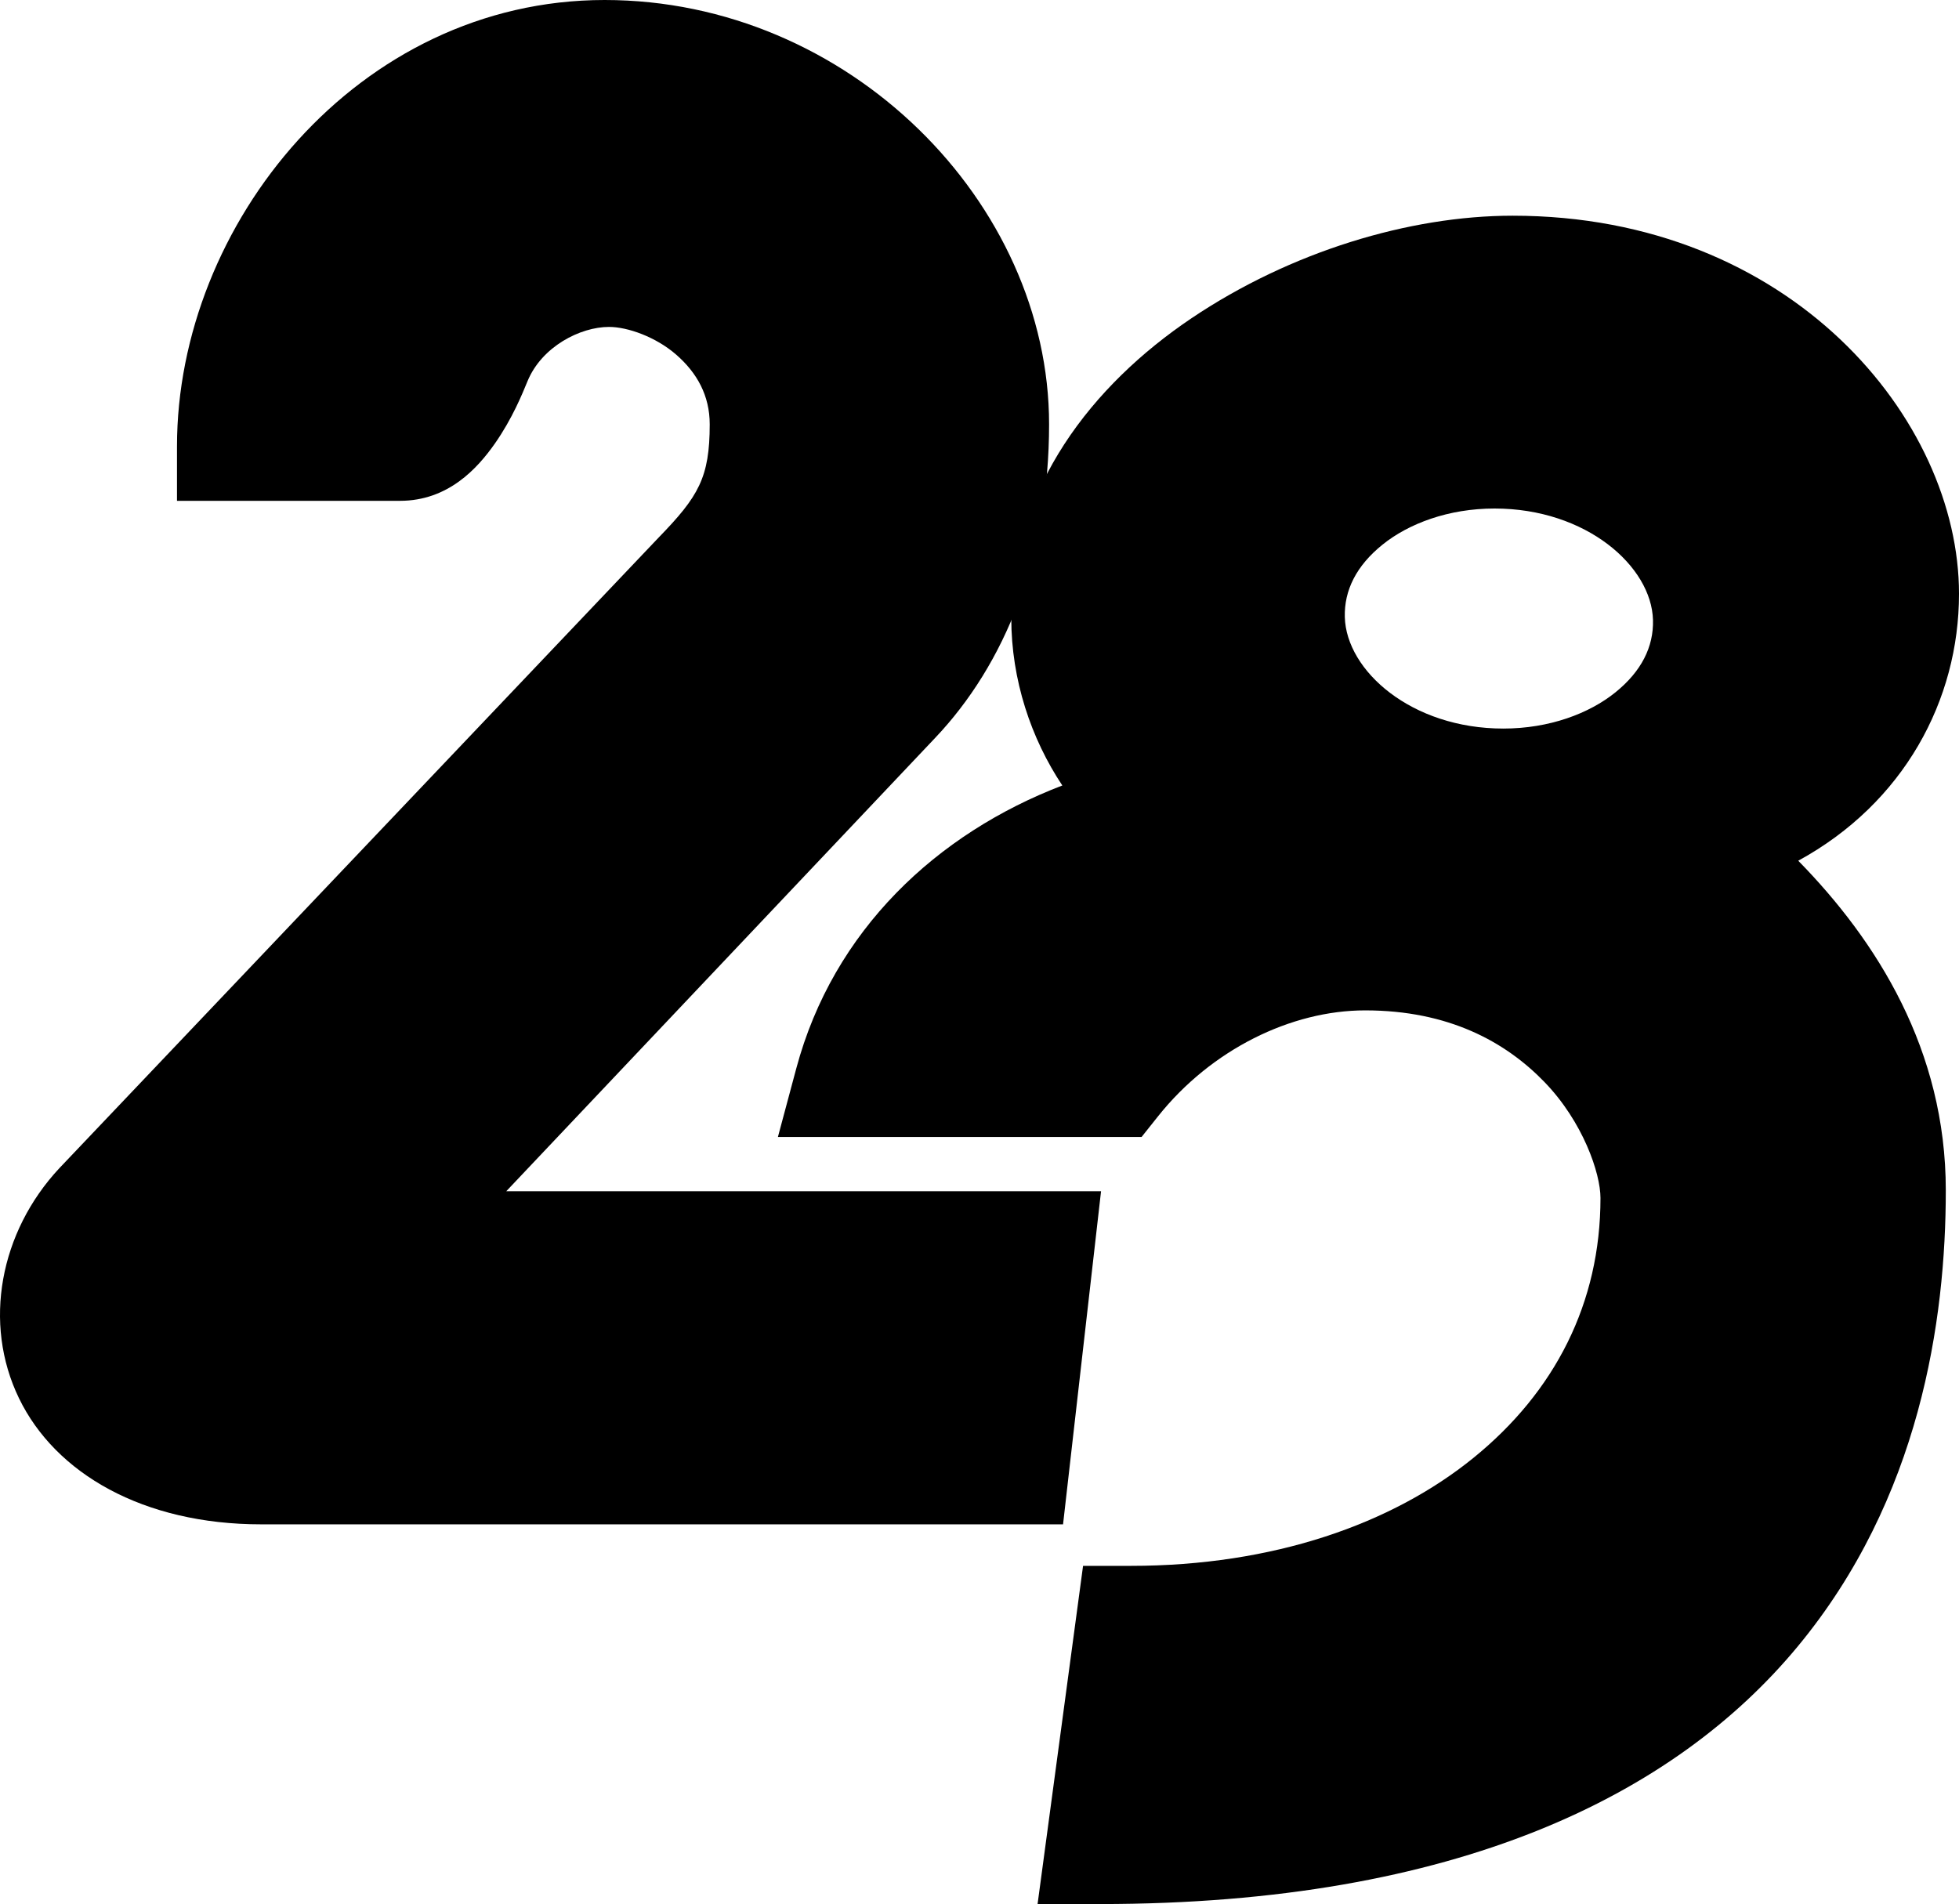 <?xml version="1.0" encoding="UTF-8" standalone="no"?>
<svg
   xmlns:dc="http://purl.org/dc/elements/1.1/"
   xmlns:cc="http://creativecommons.org/ns#"
   xmlns:rdf="http://www.w3.org/1999/02/22-rdf-syntax-ns#"
   xmlns:svg="http://www.w3.org/2000/svg"
   xmlns="http://www.w3.org/2000/svg"
   xmlns:sodipodi="http://sodipodi.sourceforge.net/DTD/sodipodi-0.dtd"
   xmlns:inkscape="http://www.inkscape.org/namespaces/inkscape"
   version="1.1"
   id="svg888"
   width="289.657"
   height="281.552"
   viewBox="0 0 289.657 281.552"
   sodipodi:docname="WTTE_(1986).svg"
   inkscape:version="1.0.1 (3bc2e813f5, 2020-09-07)">
  <style
     id="style900"></style>
  <defs
     id="defs892" />
  <sodipodi:namedview
     pagecolor="#ffffff"
     bordercolor="#666666"
     borderopacity="1"
     objecttolerance="10"
     gridtolerance="10"
     guidetolerance="10"
     inkscape:pageopacity="0"
     inkscape:pageshadow="2"
     inkscape:window-width="1366"
     inkscape:window-height="706"
     id="namedview890"
     showgrid="false"
     showguides="true"
     inkscape:guide-bbox="true"
     inkscape:zoom="1.5361733"
     inkscape:cx="128.64131"
     inkscape:cy="118.8112"
     inkscape:window-x="-8"
     inkscape:window-y="-8"
     inkscape:window-maximized="1"
     inkscape:current-layer="g896" />
  <g
     inkscape:groupmode="layer"
     inkscape:label="Image"
     id="g896"
     transform="translate(-177.66,-51.016)">
    <g
       id="g939">
      <path
         id="path921"
         style="color:#000000;font-style:normal;font-variant:normal;font-weight:normal;font-stretch:normal;font-size:medium;line-height:normal;font-family:sans-serif;font-variant-ligatures:normal;font-variant-position:normal;font-variant-caps:normal;font-variant-numeric:normal;font-variant-alternates:normal;font-variant-east-asian:normal;font-feature-settings:normal;font-variation-settings:normal;text-indent:0;text-align:start;text-decoration:none;text-decoration-line:none;text-decoration-style:solid;text-decoration-color:#000000;letter-spacing:normal;word-spacing:normal;text-transform:none;writing-mode:lr-tb;direction:ltr;text-orientation:mixed;dominant-baseline:auto;baseline-shift:baseline;text-anchor:start;white-space:normal;shape-padding:0;shape-margin:0;inline-size:0;clip-rule:nonzero;display:inline;overflow:visible;visibility:visible;isolation:auto;mix-blend-mode:normal;color-interpolation:sRGB;color-interpolation-filters:linearRGB;solid-color:#000000;solid-opacity:1;vector-effect:none;fill:#000000;fill-opacity:1;fill-rule:nonzero;stroke:none;stroke-width:16.12;stroke-linecap:butt;stroke-linejoin:miter;stroke-miterlimit:4;stroke-dasharray:none;stroke-dashoffset:0;stroke-opacity:1;paint-order:stroke fill markers;color-rendering:auto;image-rendering:auto;shape-rendering:auto;text-rendering:auto;enable-background:accumulate;stop-color:#000000"
         d="M 89.4 0 C 52.875 0 26.17 33.202 26.17 65.996 L 26.17 74.057 L 34.23 74.057 L 59.141 74.057 C 66.253 74.057 70.596 69.269 73.178 65.58 C 75.759 61.891 77.246 58.199 77.994 56.377 C 80.096 51.259 85.788 48.342 90.051 48.342 C 92.797 48.342 96.999 49.823 100.025 52.479 C 103.051 55.134 104.938 58.48 104.938 62.742 C 104.938 70.627 103.274 73.414 97.445 79.428 L 97.418 79.455 L 8.805 172.711 L 8.779 172.738 C -0.021 182.171 -2.576 195.658 2.811 206.77 C 8.197 217.881 21.154 225.406 38.625 225.406 L 157.182 225.406 L 162.801 176.15 L 74.855 176.15 L 138.244 109.143 C 148.631 98.215 155.117 82.15 155.117 62.742 C 155.117 29.94 125.467 -7.1054274e-15 89.4 0 z "
         transform="translate(177.66,51.016)" />
      <path
         id="path927"
         style="color:#000000;font-style:normal;font-variant:normal;font-weight:normal;font-stretch:normal;font-size:medium;line-height:normal;font-family:sans-serif;font-variant-ligatures:normal;font-variant-position:normal;font-variant-caps:normal;font-variant-numeric:normal;font-variant-alternates:normal;font-variant-east-asian:normal;font-feature-settings:normal;font-variation-settings:normal;text-indent:0;text-align:start;text-decoration:none;text-decoration-line:none;text-decoration-style:solid;text-decoration-color:#000000;letter-spacing:normal;word-spacing:normal;text-transform:none;writing-mode:lr-tb;direction:ltr;text-orientation:mixed;dominant-baseline:auto;baseline-shift:baseline;text-anchor:start;white-space:normal;shape-padding:0;shape-margin:0;inline-size:0;clip-rule:nonzero;display:inline;overflow:visible;visibility:visible;isolation:auto;mix-blend-mode:normal;color-interpolation:sRGB;color-interpolation-filters:linearRGB;solid-color:#000000;solid-opacity:1;vector-effect:none;fill:#000000;fill-opacity:1;fill-rule:nonzero;stroke:none;stroke-width:16.12;stroke-linecap:butt;stroke-linejoin:miter;stroke-miterlimit:4;stroke-dasharray:none;stroke-dashoffset:0;stroke-opacity:1;paint-order:stroke fill markers;color-rendering:auto;image-rendering:auto;shape-rendering:auto;text-rendering:auto;enable-background:accumulate;stop-color:#000000"
         d="M 223.662 31.896 C 208.418 31.896 190.833 37.201 176.186 47.051 C 161.538 56.901 149.527 72.134 149.527 91.383 C 149.527 100.563 152.458 109.208 157.074 116.15 C 138.54 123.246 123.221 137.527 117.742 157.975 L 115.023 168.121 L 168.797 168.121 L 171.217 165.082 C 179.102 155.18 190.91 149.406 201.854 149.406 C 214.194 149.406 222.604 154.059 228.336 159.971 C 234.068 165.882 236.646 173.507 236.646 177.148 C 236.646 192.669 229.921 205.788 217.877 215.566 C 205.833 225.345 188.292 231.545 167.189 231.545 L 160.141 231.545 L 153.416 281.553 L 162.633 281.553 C 215.476 281.553 247.632 265.389 265.773 243.508 C 283.915 221.626 287.705 195.235 287.705 176.01 C 287.705 155.256 277.511 139.141 265.889 127.277 C 281.505 118.749 289.658 103.536 289.658 87.803 C 289.658 62.034 264.846 31.896 223.662 31.896 z M 220.977 75.195 C 234.572 75.195 244.198 83.758 244.41 91.68 C 244.516 95.64 242.708 99.274 238.838 102.393 C 234.968 105.511 229.077 107.734 222.279 107.734 C 208.683 107.735 199.056 99.172 198.844 91.25 C 198.738 87.289 200.548 83.656 204.418 80.537 C 208.288 77.418 214.178 75.195 220.977 75.195 z "
         transform="translate(177.66,51.016)" />
    </g>
  </g>
</svg>
